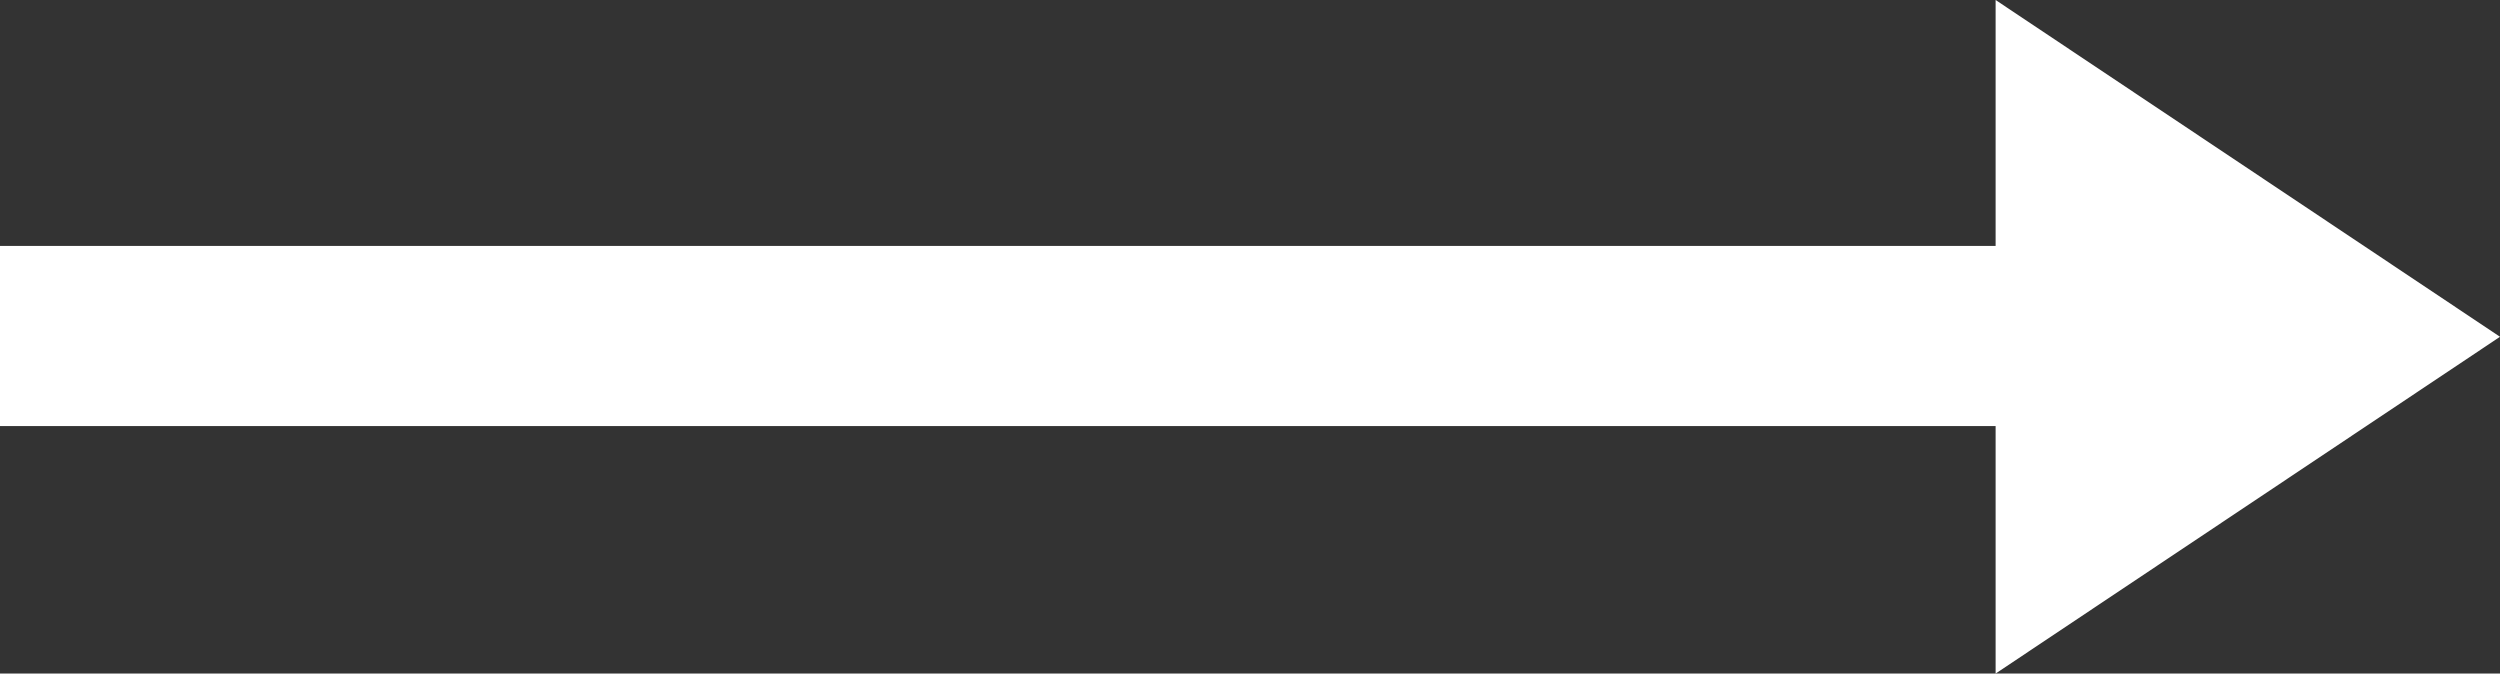 <svg xmlns="http://www.w3.org/2000/svg" viewBox="0 0 15.96 4.3"><rect x="0" y="0" width="15.96" height="4.3" fill="#333333" stroke="none"/><defs><style>.cls-1{fill:#fff;}</style></defs><g id="レイヤー_2" data-name="レイヤー 2"><g id="design"><rect class="cls-1" y="1.57" width="13.3" height="1.15"/><polygon class="cls-1" points="12.74 0 15.96 2.15 12.74 4.3 12.74 0"/></g></g></svg>
